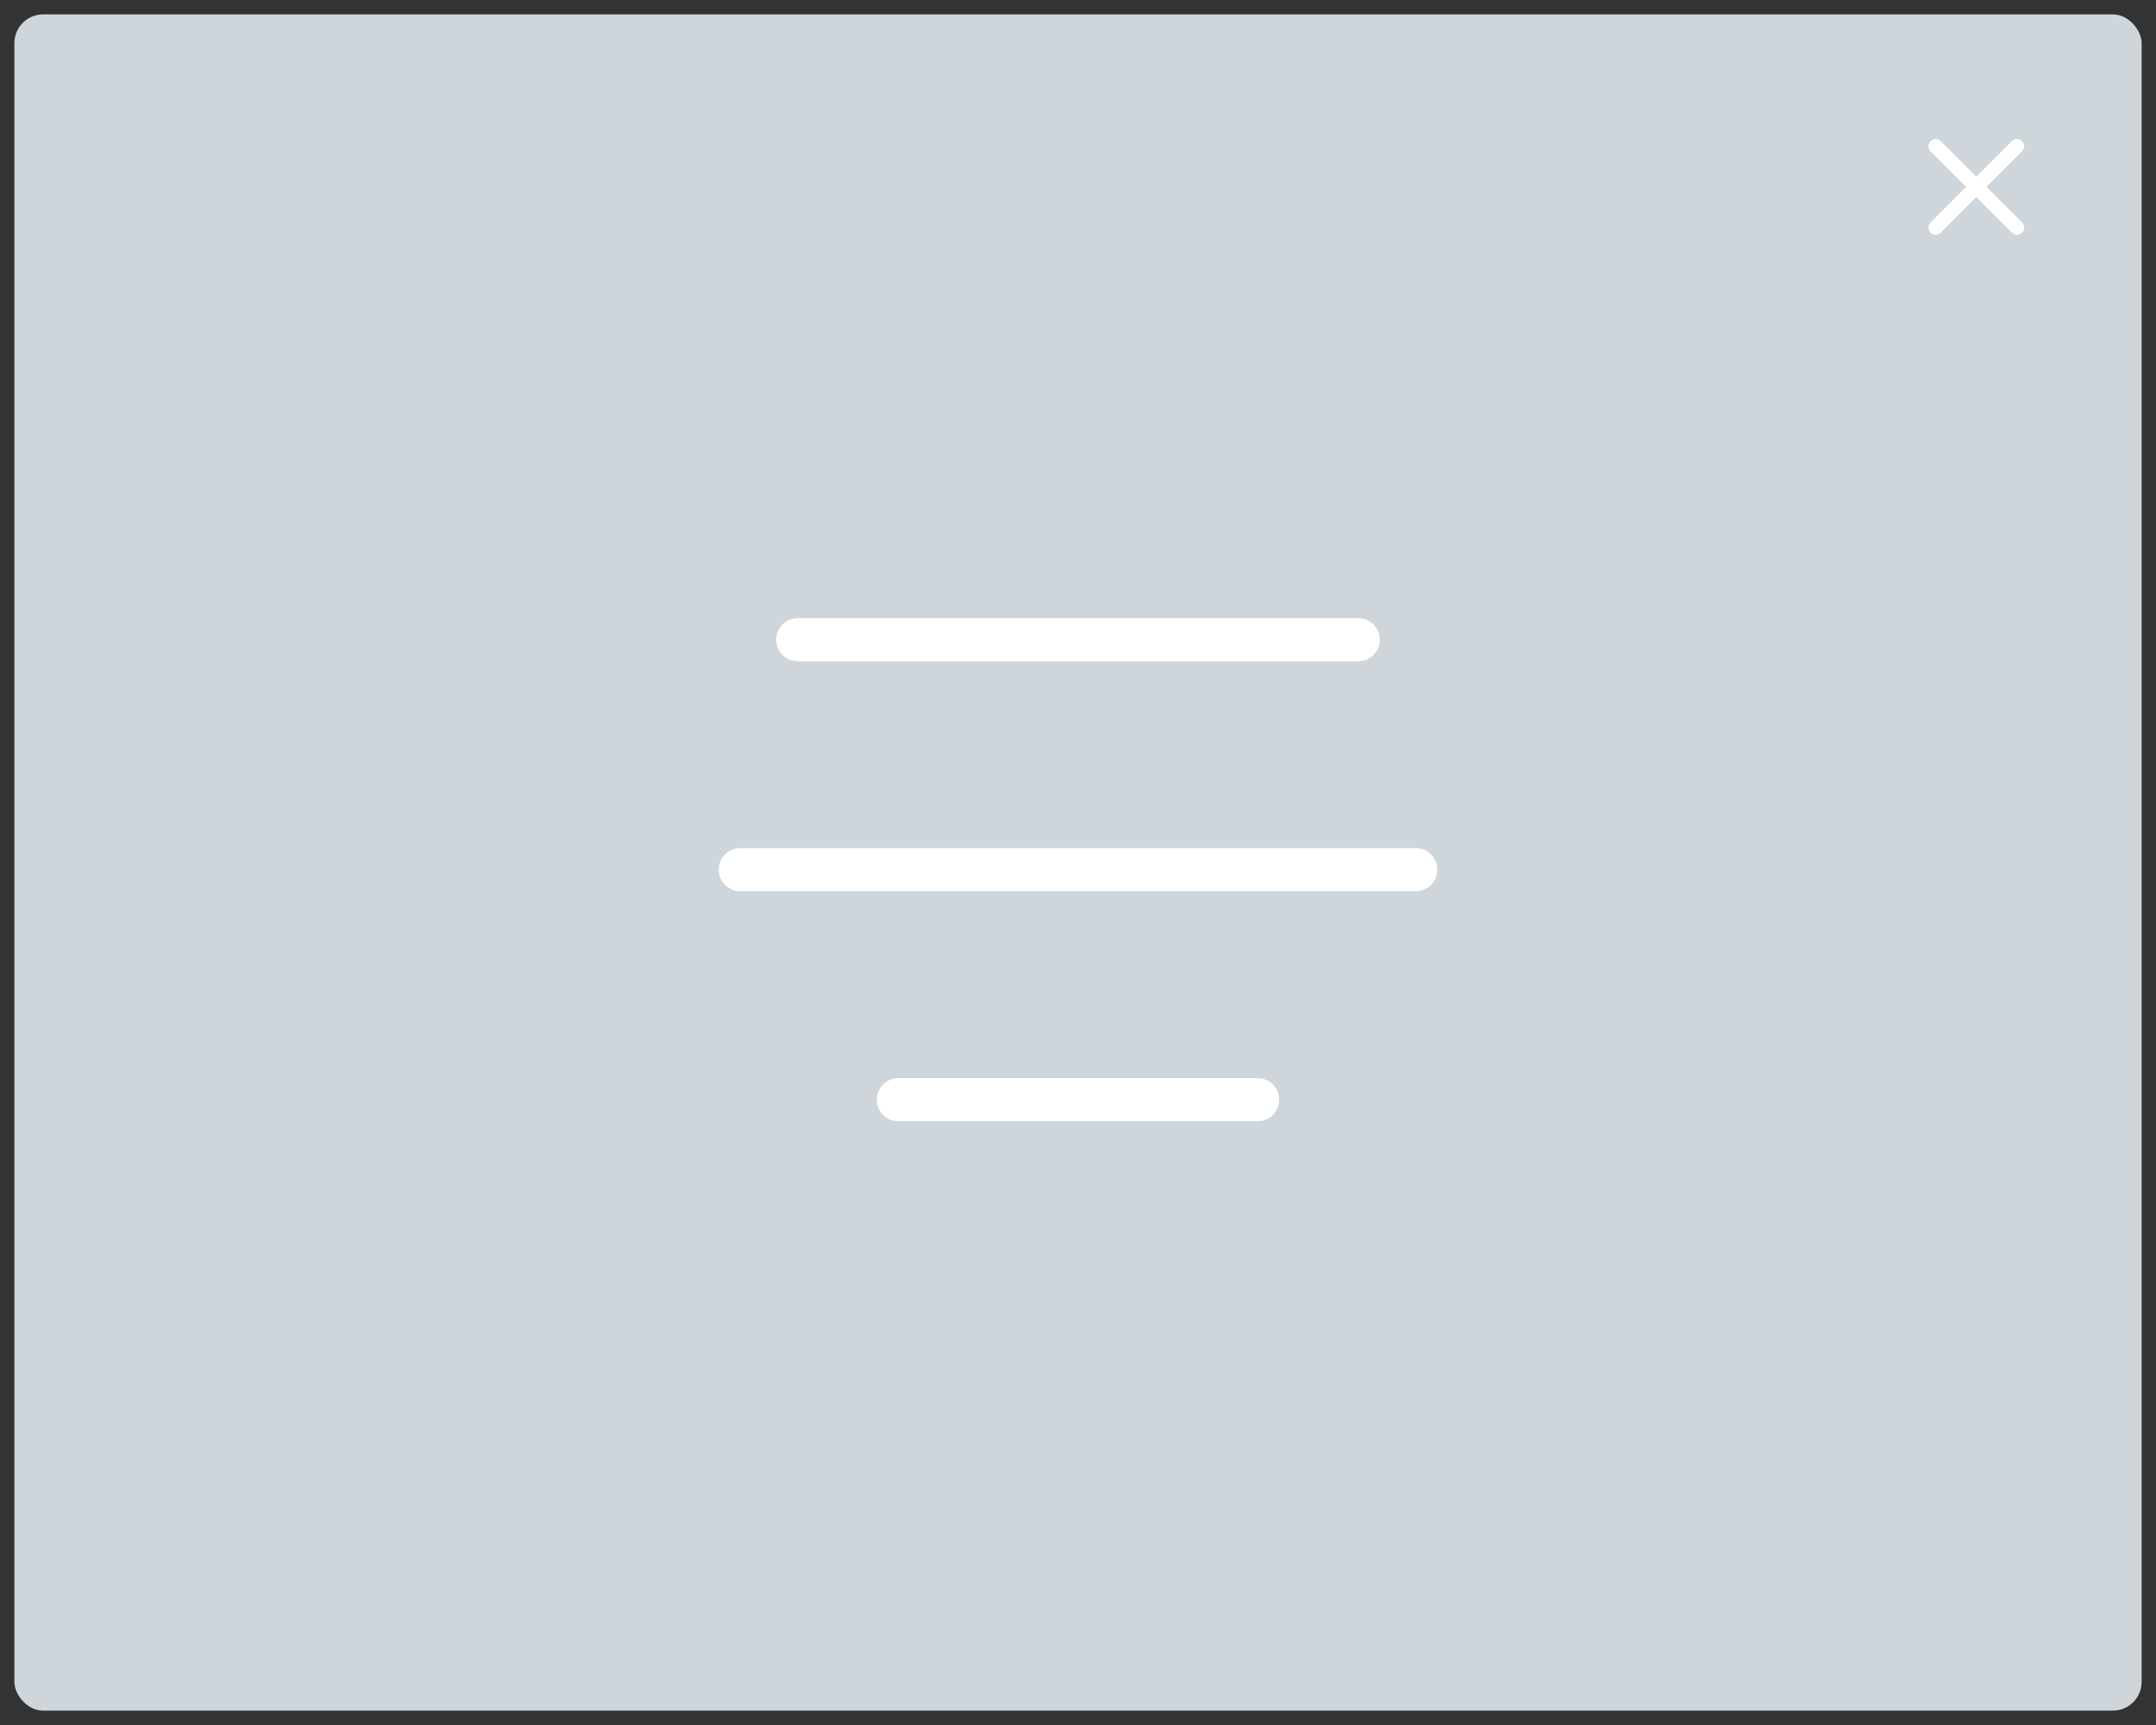 <svg id="Layer_1" data-name="Layer 1" xmlns="http://www.w3.org/2000/svg" viewBox="0 0 150 120"><rect x="0" y="0" width="150" height="120" fill="#333333" stroke="none"/><defs><style>.cls-1{fill:#ced5db;}.cls-2,.cls-3{fill:none;stroke:#fff;stroke-linecap:round;stroke-linejoin:round;}.cls-2{stroke-width:3px;}</style></defs><rect class="cls-1" x="1" y="1" width="148" height="118" rx="2"/><line class="cls-2" x1="94.5" y1="44.5" x2="55.5" y2="44.5"/><line class="cls-2" x1="98.5" y1="60.5" x2="51.5" y2="60.5"/><line class="cls-2" x1="87.5" y1="76.5" x2="62.5" y2="76.5"/><polyline class="cls-3" points="140.33 15.83 138.04 13.54 134.67 10.17"/><polyline class="cls-3" points="140.33 10.17 138.04 12.46 134.67 15.83"/></svg>